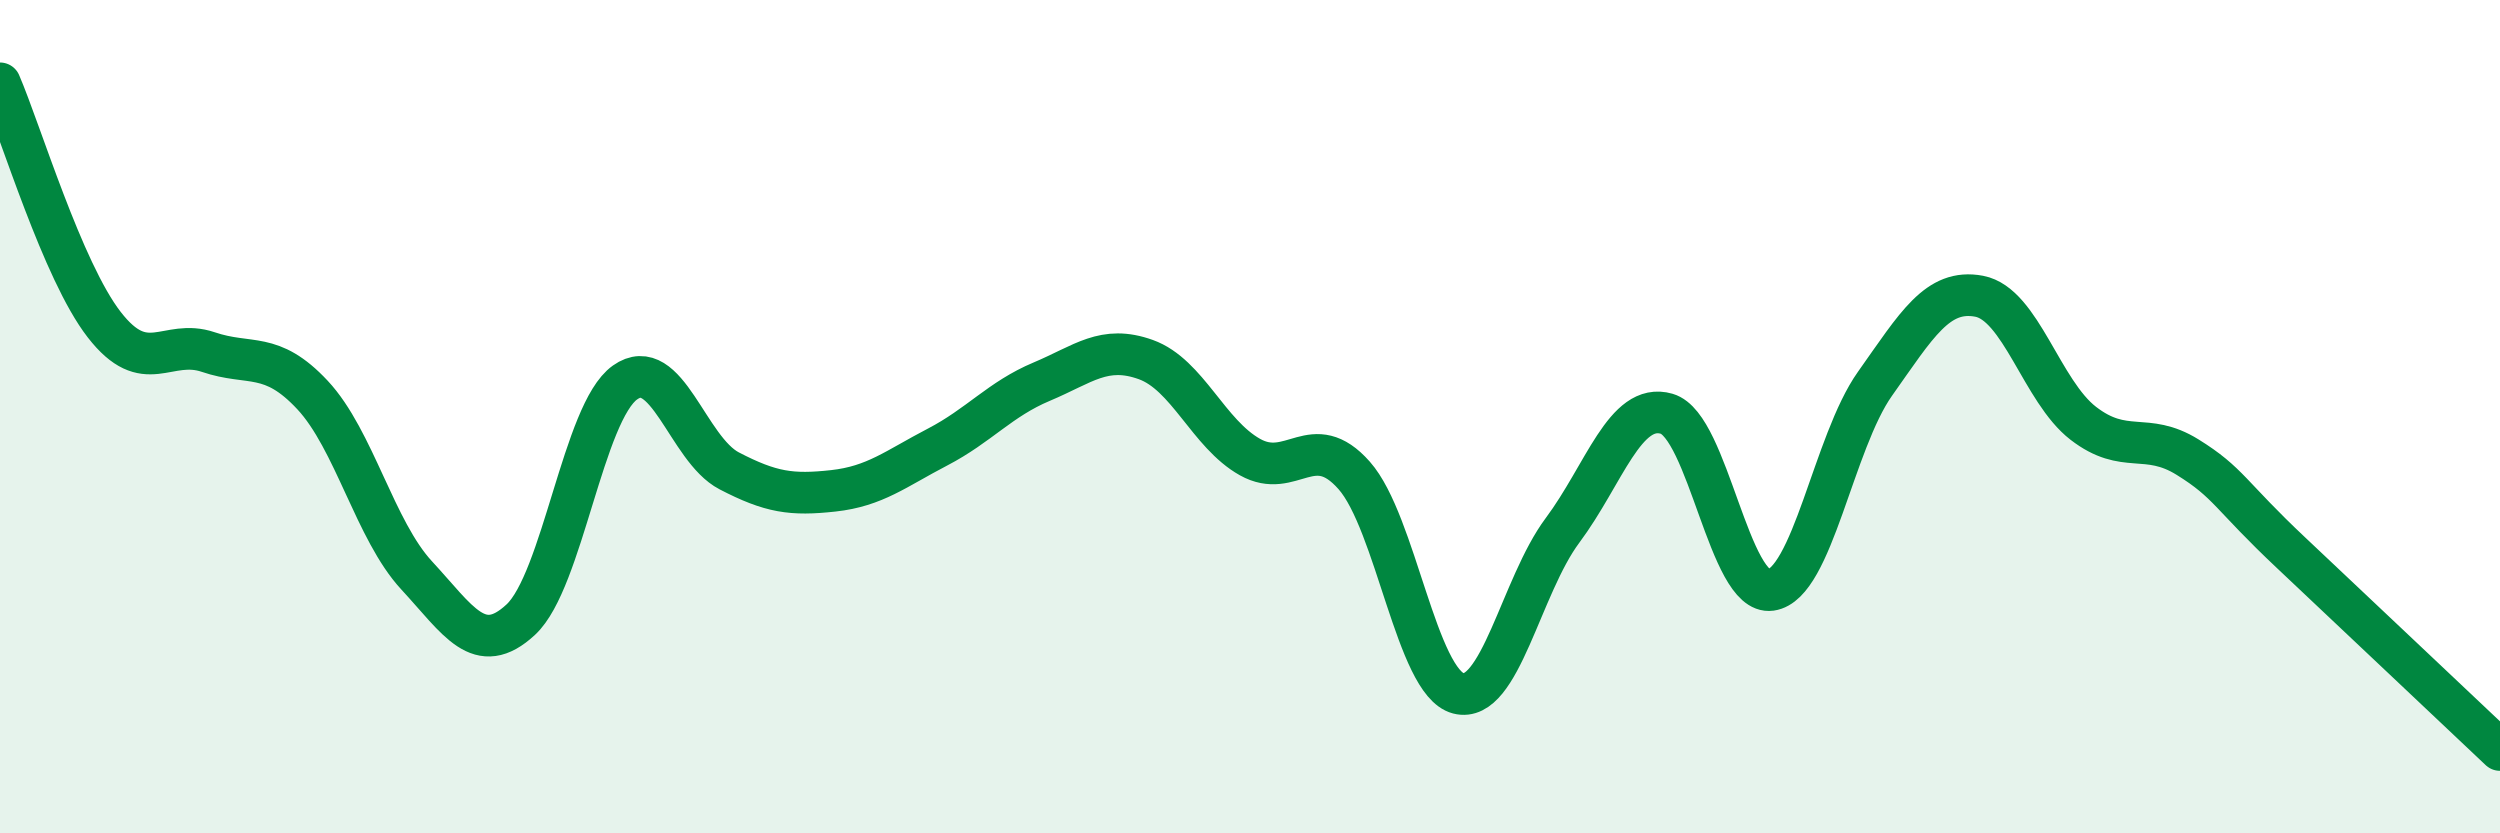 
    <svg width="60" height="20" viewBox="0 0 60 20" xmlns="http://www.w3.org/2000/svg">
      <path
        d="M 0,2 C 0.5,3.16 1.5,6.5 2.5,7.79 C 3.5,9.08 4,8.11 5,8.45 C 6,8.79 6.5,8.41 7.5,9.48 C 8.5,10.55 9,12.73 10,13.81 C 11,14.89 11.5,15.8 12.5,14.87 C 13.5,13.94 14,9.89 15,9.18 C 16,8.47 16.5,10.78 17.5,11.3 C 18.5,11.82 19,11.89 20,11.78 C 21,11.67 21.5,11.25 22.5,10.73 C 23.5,10.21 24,9.58 25,9.16 C 26,8.74 26.5,8.27 27.5,8.63 C 28.5,8.99 29,10.41 30,10.97 C 31,11.53 31.5,10.28 32.5,11.41 C 33.5,12.54 34,16.38 35,16.64 C 36,16.9 36.5,14.07 37.5,12.73 C 38.5,11.39 39,9.64 40,9.93 C 41,10.22 41.5,14.3 42.5,14.16 C 43.5,14.02 44,10.62 45,9.21 C 46,7.8 46.5,6.92 47.5,7.11 C 48.5,7.3 49,9.39 50,10.16 C 51,10.93 51.5,10.35 52.5,10.97 C 53.5,11.59 53.5,11.87 55,13.28 C 56.5,14.69 59,17.06 60,18L60 20L0 20Z"
        fill="#008740"
        opacity="0.1"
        stroke-linecap="round"
        stroke-linejoin="round"
      />
      <path
        d="M 0,2 C 0.5,3.16 1.5,6.5 2.5,7.79 C 3.5,9.08 4,8.11 5,8.45 C 6,8.79 6.5,8.41 7.5,9.48 C 8.5,10.55 9,12.73 10,13.81 C 11,14.89 11.5,15.8 12.5,14.87 C 13.5,13.94 14,9.89 15,9.18 C 16,8.47 16.5,10.78 17.5,11.3 C 18.5,11.82 19,11.89 20,11.78 C 21,11.67 21.5,11.25 22.5,10.73 C 23.5,10.21 24,9.58 25,9.16 C 26,8.74 26.5,8.27 27.5,8.63 C 28.5,8.99 29,10.41 30,10.97 C 31,11.53 31.5,10.28 32.5,11.41 C 33.5,12.54 34,16.38 35,16.64 C 36,16.9 36.5,14.07 37.5,12.73 C 38.5,11.39 39,9.64 40,9.93 C 41,10.22 41.5,14.3 42.5,14.16 C 43.5,14.02 44,10.62 45,9.21 C 46,7.8 46.5,6.92 47.5,7.11 C 48.5,7.3 49,9.39 50,10.16 C 51,10.93 51.5,10.35 52.5,10.97 C 53.5,11.59 53.5,11.87 55,13.28 C 56.5,14.69 59,17.06 60,18"
        stroke="#008740"
        stroke-width="1"
        fill="none"
        stroke-linecap="round"
        stroke-linejoin="round"
      />
    </svg>
  